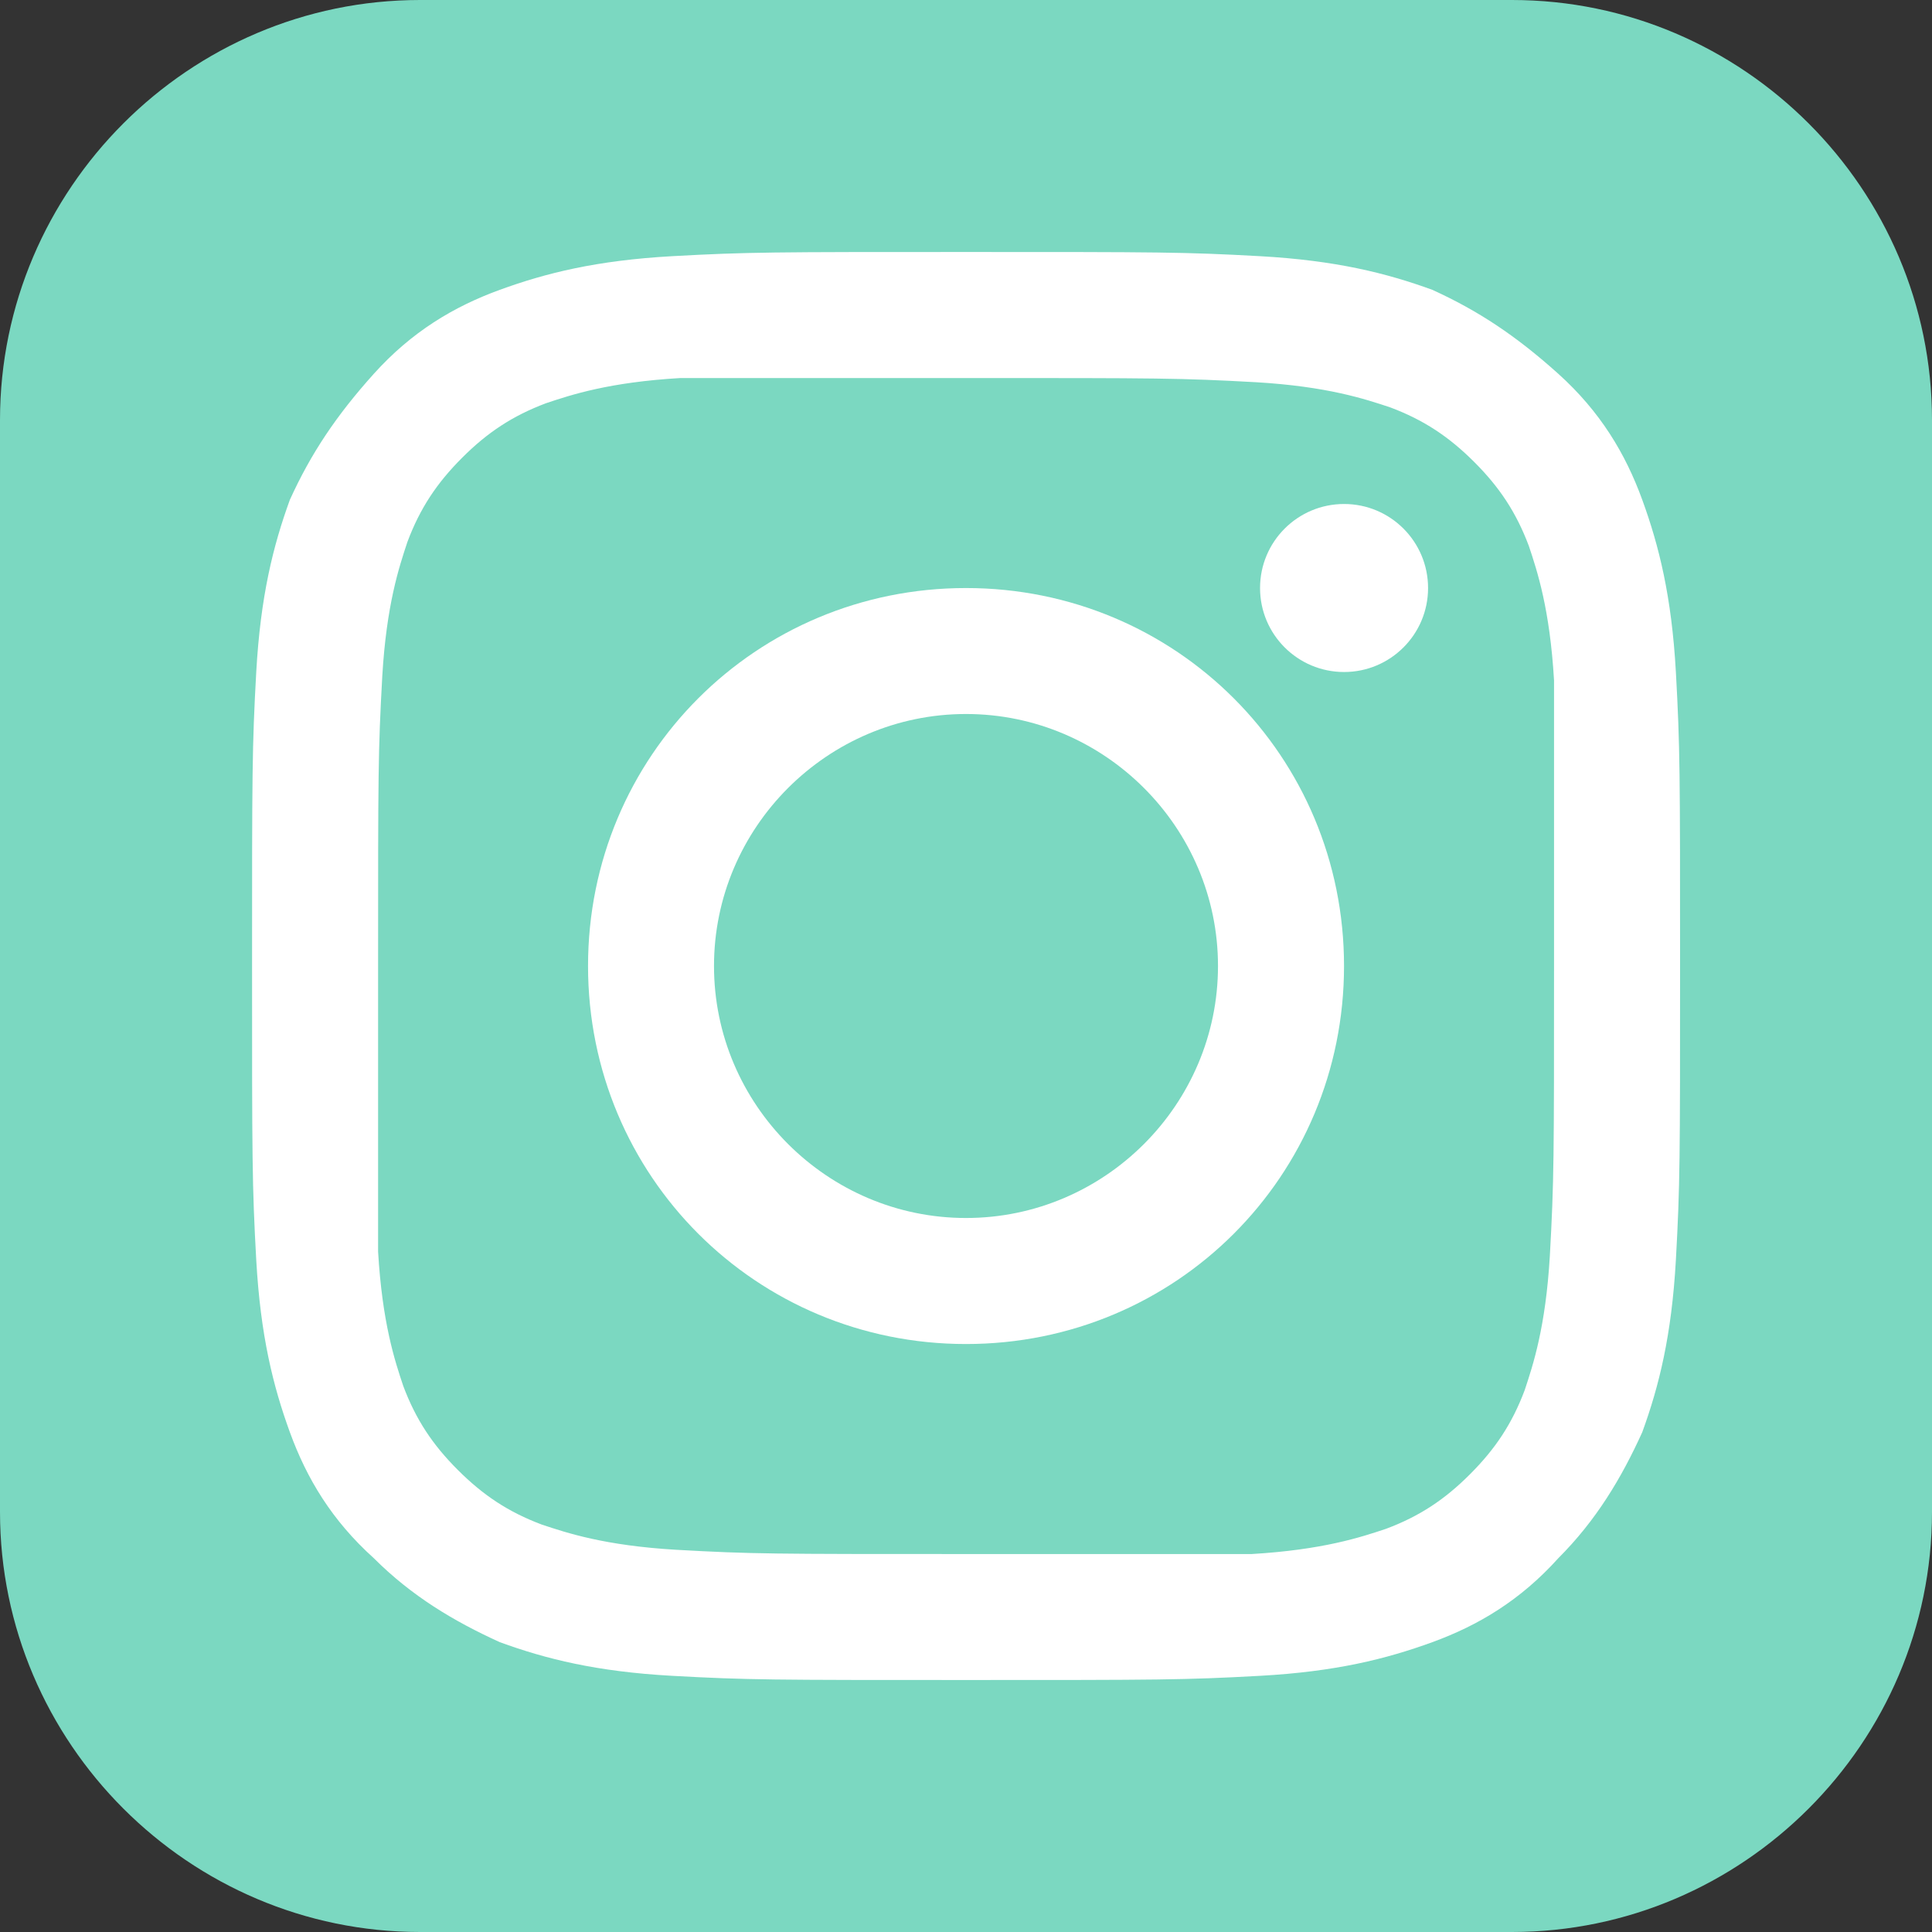 <?xml version="1.0" encoding="UTF-8"?> <svg xmlns="http://www.w3.org/2000/svg" width="30" height="30" viewBox="0 0 30 30" fill="none"><rect x="0" y="0" width="30" height="30" fill="#333333" stroke="none"/> <path d="M23.478 30H6.522C2.935 30 0 27.065 0 23.478V6.522C0 2.935 2.935 0 6.522 0H23.478C27.065 0 30 2.935 30 6.522V23.478C30 27.065 27.065 30 23.478 30Z" fill="#7BD8C1"></path> <path d="M15.001 5.87C18.001 5.87 18.327 5.87 19.501 5.935C20.61 6 21.197 6.196 21.588 6.326C22.11 6.522 22.501 6.783 22.892 7.174C23.284 7.565 23.544 7.957 23.74 8.478C23.871 8.87 24.066 9.457 24.131 10.565C24.131 11.674 24.131 12 24.131 15C24.131 18 24.131 18.326 24.066 19.5C24.001 20.609 23.805 21.196 23.675 21.587C23.479 22.109 23.218 22.5 22.827 22.891C22.436 23.283 22.044 23.544 21.523 23.739C21.131 23.87 20.544 24.065 19.436 24.131C18.327 24.131 18.001 24.131 15.001 24.131C12.001 24.131 11.675 24.131 10.501 24.065C9.392 24 8.805 23.804 8.414 23.674C7.892 23.478 7.501 23.217 7.11 22.826C6.718 22.435 6.458 22.044 6.262 21.522C6.131 21.131 5.936 20.544 5.871 19.435C5.871 18.326 5.871 18 5.871 15C5.871 12 5.871 11.674 5.936 10.5C6.001 9.391 6.197 8.804 6.327 8.413C6.523 7.891 6.784 7.5 7.175 7.109C7.566 6.717 7.958 6.457 8.479 6.261C8.871 6.13 9.458 5.935 10.566 5.87C11.675 5.87 12.001 5.87 15.001 5.87ZM15.001 3.913C12.001 3.913 11.61 3.913 10.436 3.978C9.262 4.044 8.479 4.239 7.762 4.5C7.045 4.761 6.392 5.152 5.805 5.804C5.218 6.457 4.827 7.044 4.501 7.761C4.24 8.478 4.045 9.261 3.979 10.435C3.914 11.609 3.914 12 3.914 15C3.914 18 3.914 18.391 3.979 19.565C4.045 20.739 4.24 21.522 4.501 22.239C4.762 22.957 5.153 23.609 5.805 24.196C6.392 24.783 7.045 25.174 7.762 25.5C8.479 25.761 9.262 25.957 10.436 26.022C11.61 26.087 12.001 26.087 15.001 26.087C18.001 26.087 18.392 26.087 19.566 26.022C20.74 25.957 21.523 25.761 22.24 25.5C22.957 25.239 23.61 24.848 24.197 24.196C24.784 23.609 25.175 22.957 25.501 22.239C25.762 21.522 25.957 20.739 26.023 19.565C26.088 18.391 26.088 18 26.088 15C26.088 12 26.088 11.609 26.023 10.435C25.957 9.261 25.762 8.478 25.501 7.761C25.24 7.044 24.849 6.391 24.197 5.804C23.544 5.217 22.957 4.826 22.24 4.5C21.523 4.239 20.74 4.044 19.566 3.978C18.392 3.913 18.001 3.913 15.001 3.913Z" fill="white"></path> <path d="M15 9.131C11.74 9.131 9.131 11.74 9.131 15C9.131 18.261 11.74 20.87 15 20.87C18.261 20.87 20.87 18.261 20.87 15C20.87 11.74 18.261 9.131 15 9.131ZM15 18.913C12.848 18.913 11.087 17.153 11.087 15C11.087 12.848 12.848 11.087 15 11.087C17.153 11.087 18.913 12.848 18.913 15C18.913 17.153 17.153 18.913 15 18.913Z" fill="white"></path> <path d="M20.871 10.435C21.591 10.435 22.175 9.851 22.175 9.131C22.175 8.41 21.591 7.826 20.871 7.826C20.15 7.826 19.566 8.41 19.566 9.131C19.566 9.851 20.15 10.435 20.871 10.435Z" fill="white"></path> </svg> 